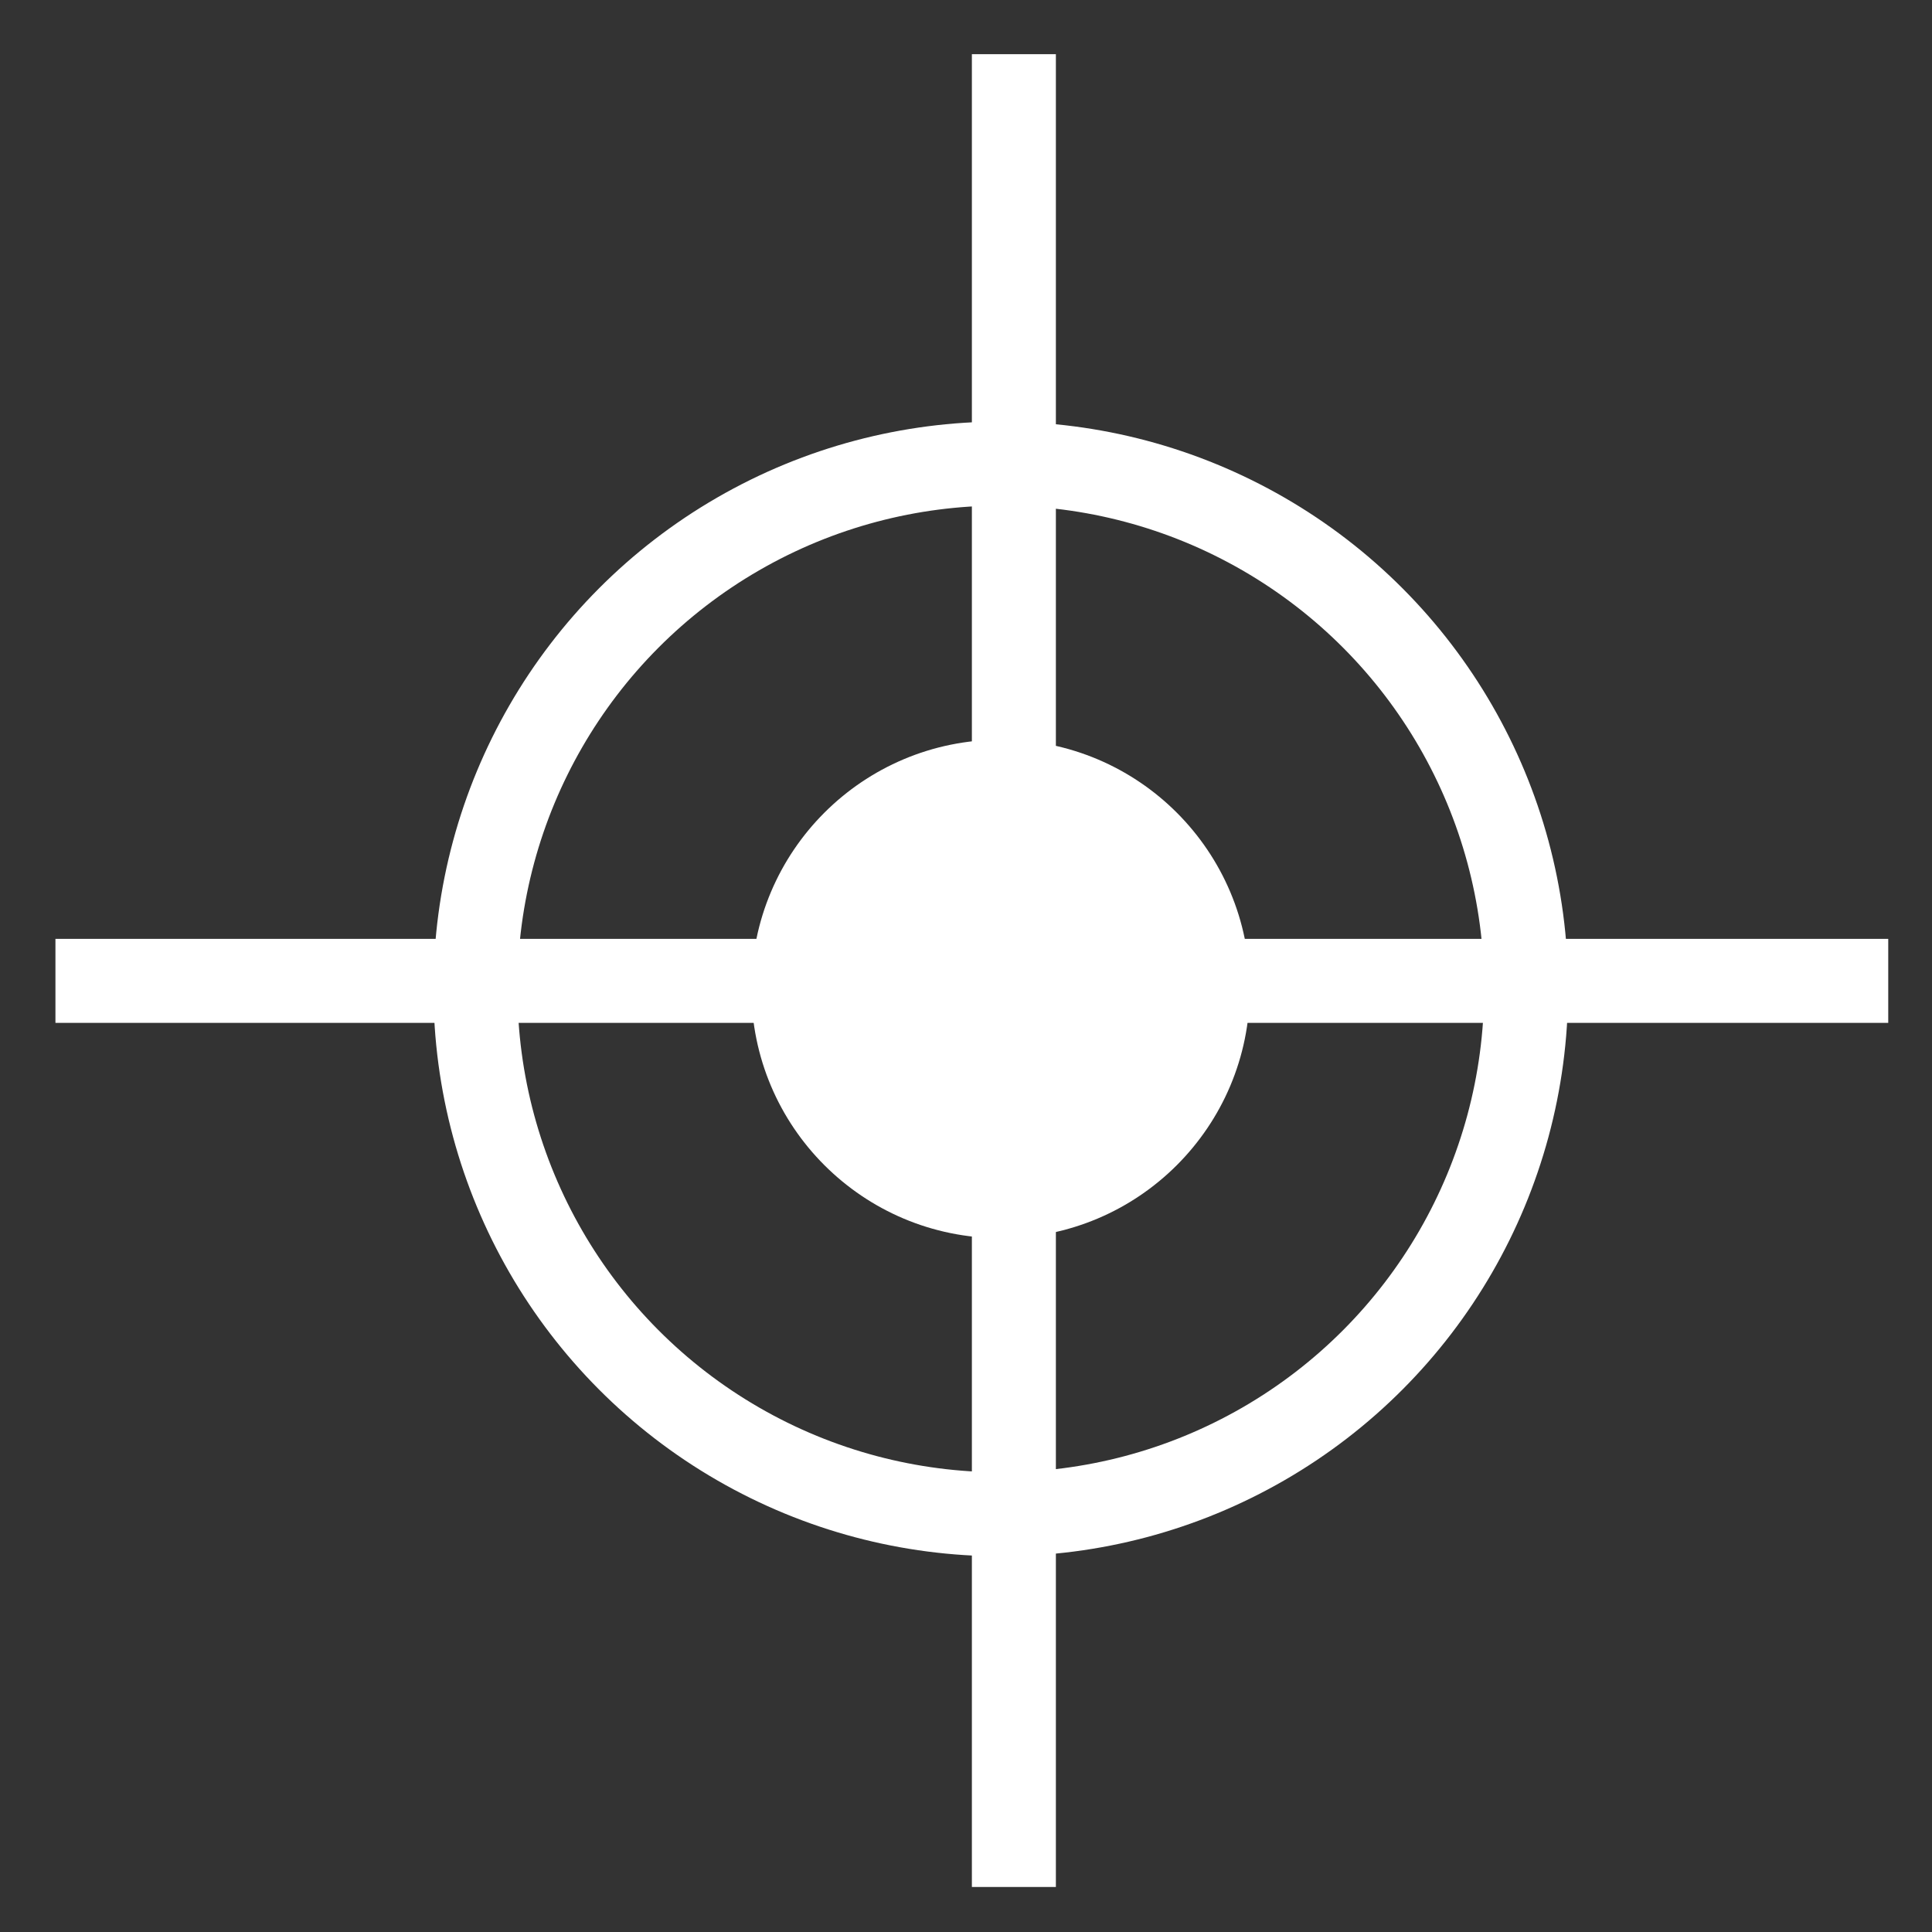 <svg width="23" height="23" viewBox="0 0 23 23" fill="none" xmlns="http://www.w3.org/2000/svg">
<rect x="0" y="0" width="23" height="23" fill="#333333" stroke="none"/>
<circle cx="11.914" cy="11.773" r="6.254" stroke="white"/>
<circle cx="11.912" cy="11.773" r="2.467" fill="white" stroke="white"/>
<line x1="12.07" y1="0.645" x2="12.07" y2="22.464" stroke="white"/>
<line x1="0.66" y1="11.677" x2="22.479" y2="11.677" stroke="white"/>
</svg>
